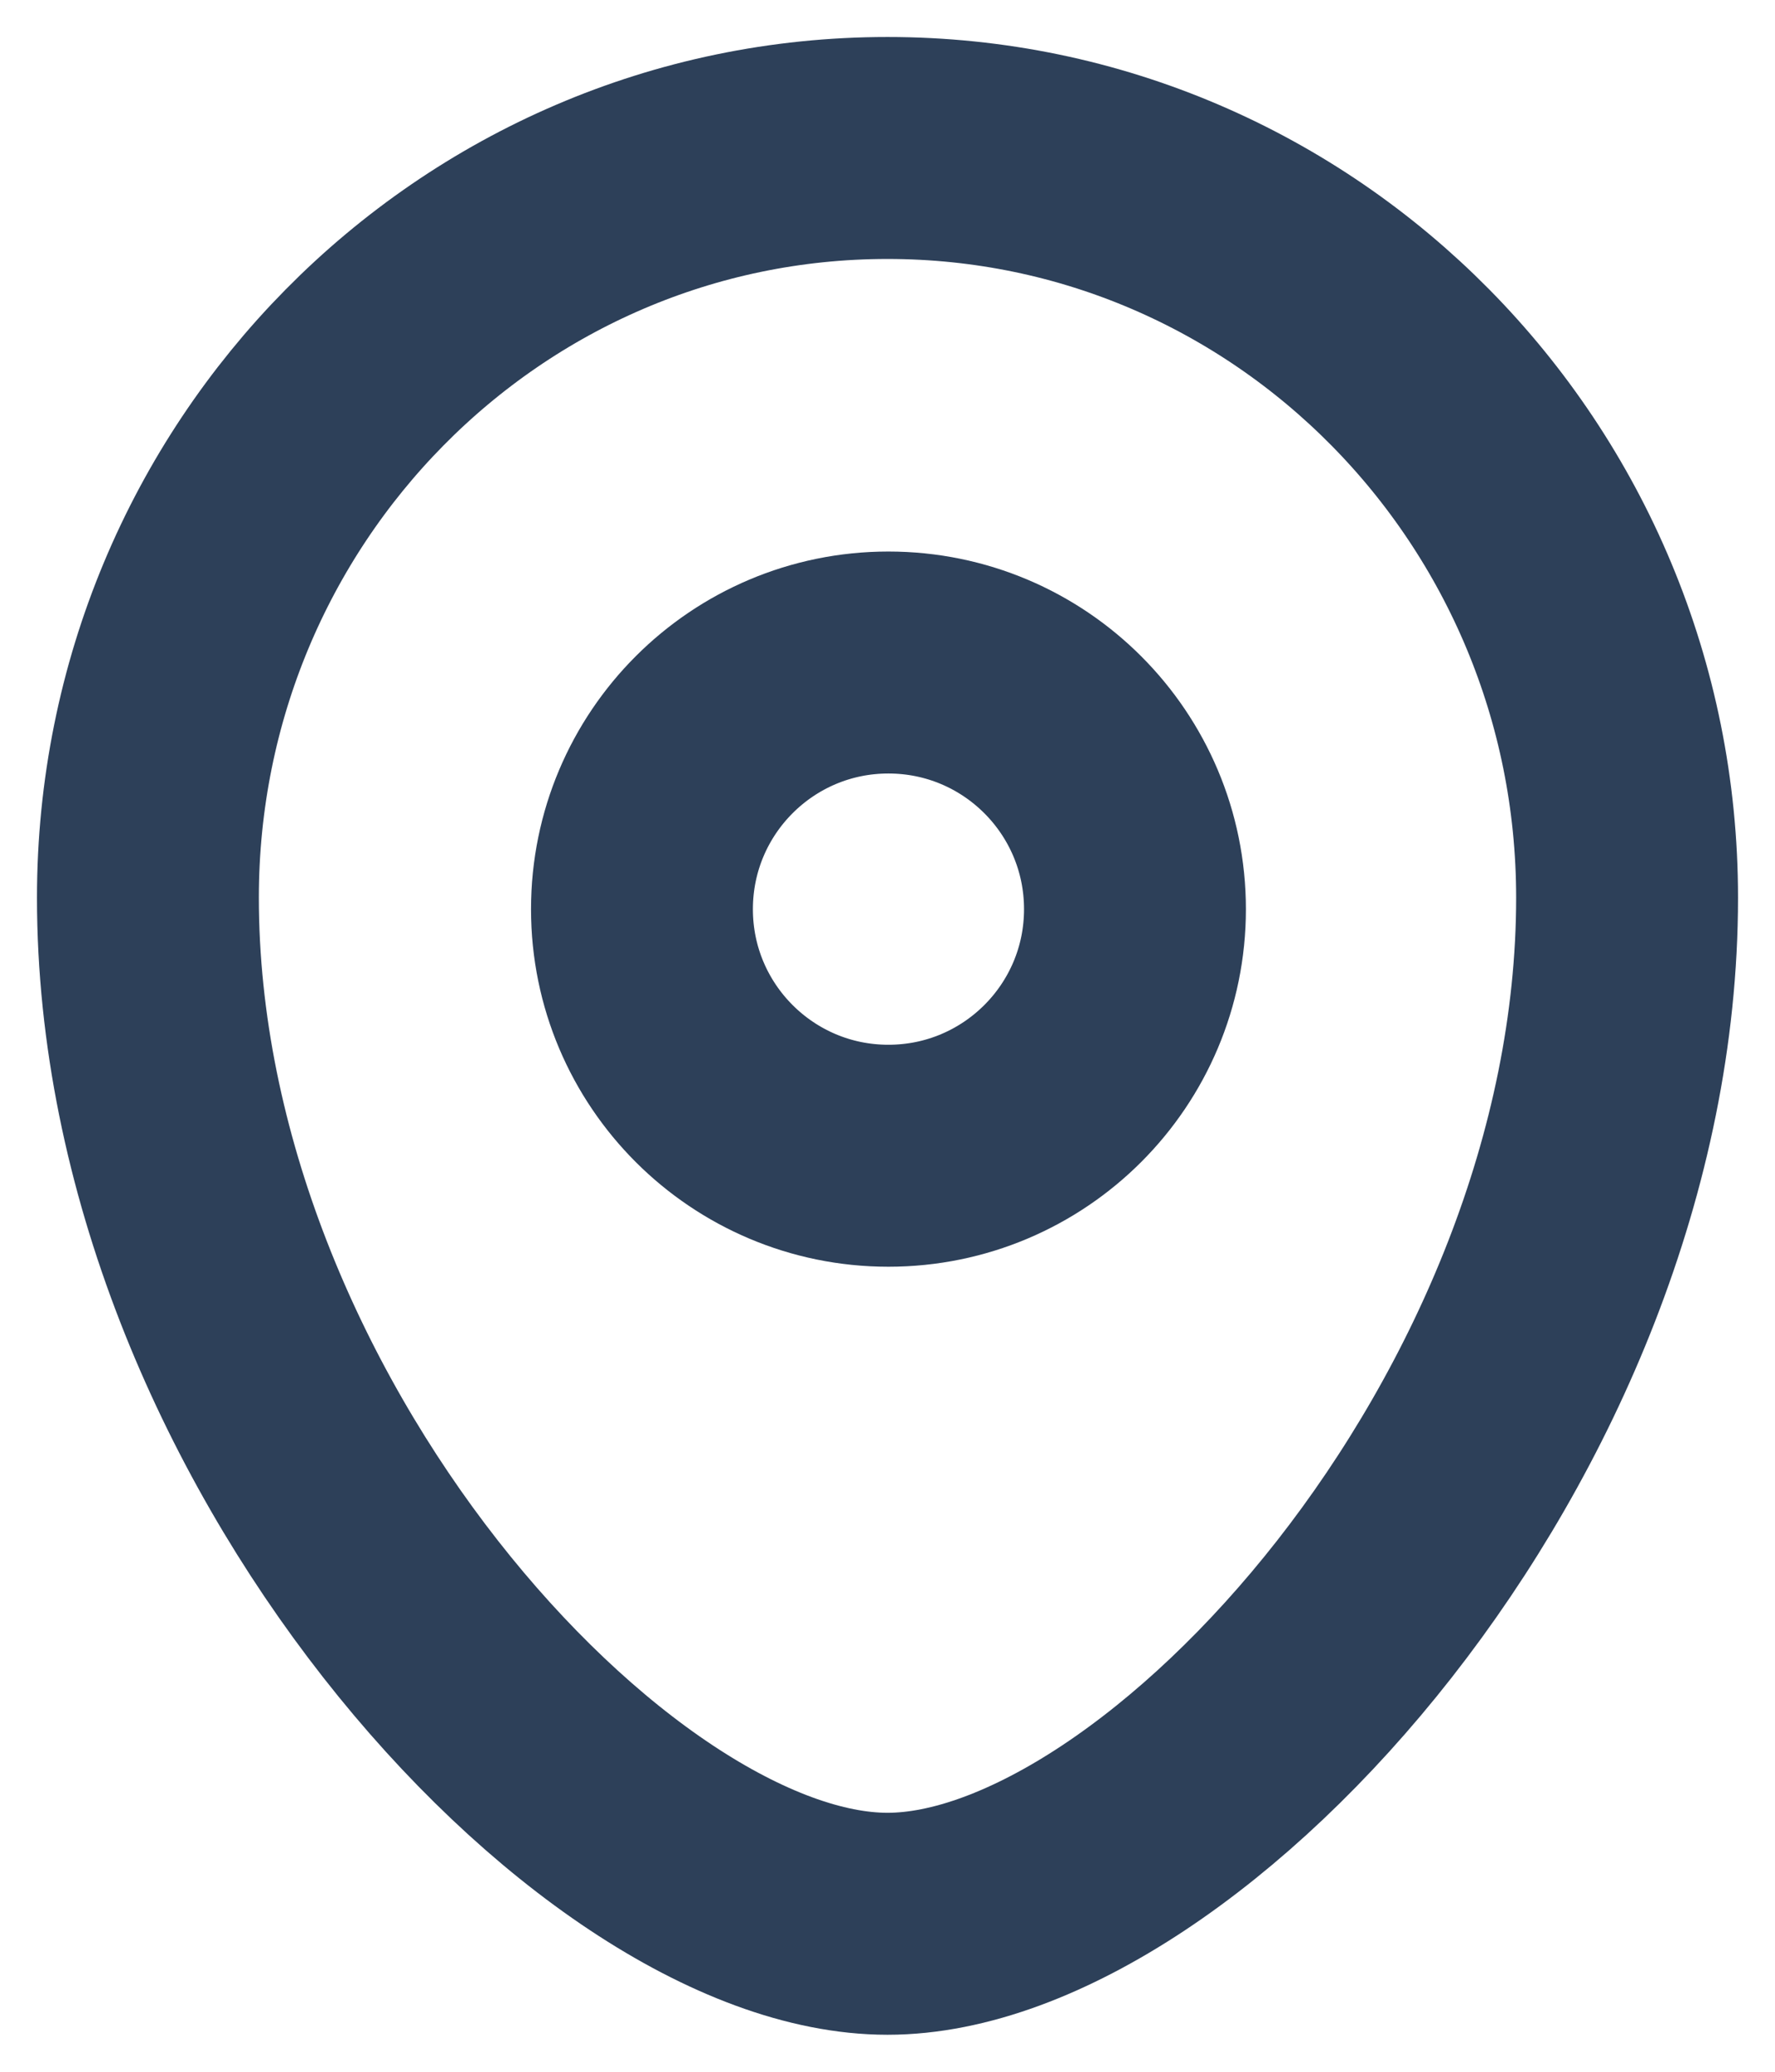 <svg width="12" height="14" viewBox="0 0 12 14" fill="none" xmlns="http://www.w3.org/2000/svg">
<path fill-rule="evenodd" clip-rule="evenodd" d="M7.673 6.144C7.673 5.223 6.927 4.477 6.006 4.477C5.086 4.477 4.34 5.223 4.34 6.144C4.34 7.064 5.086 7.81 6.006 7.81C6.927 7.81 7.673 7.064 7.673 6.144Z" stroke="#2D4059" stroke-width="1.5" stroke-linecap="round" stroke-linejoin="round"/>
<path fill-rule="evenodd" clip-rule="evenodd" d="M6 13C4.068 13 1 9.639 1 6.066C1 3.268 3.238 1 6 1C8.761 1 11 3.268 11 6.066C11 9.639 7.932 13 6 13Z" stroke="#2D4059" stroke-width="1.5" stroke-linecap="round" stroke-linejoin="round"/>
</svg>
